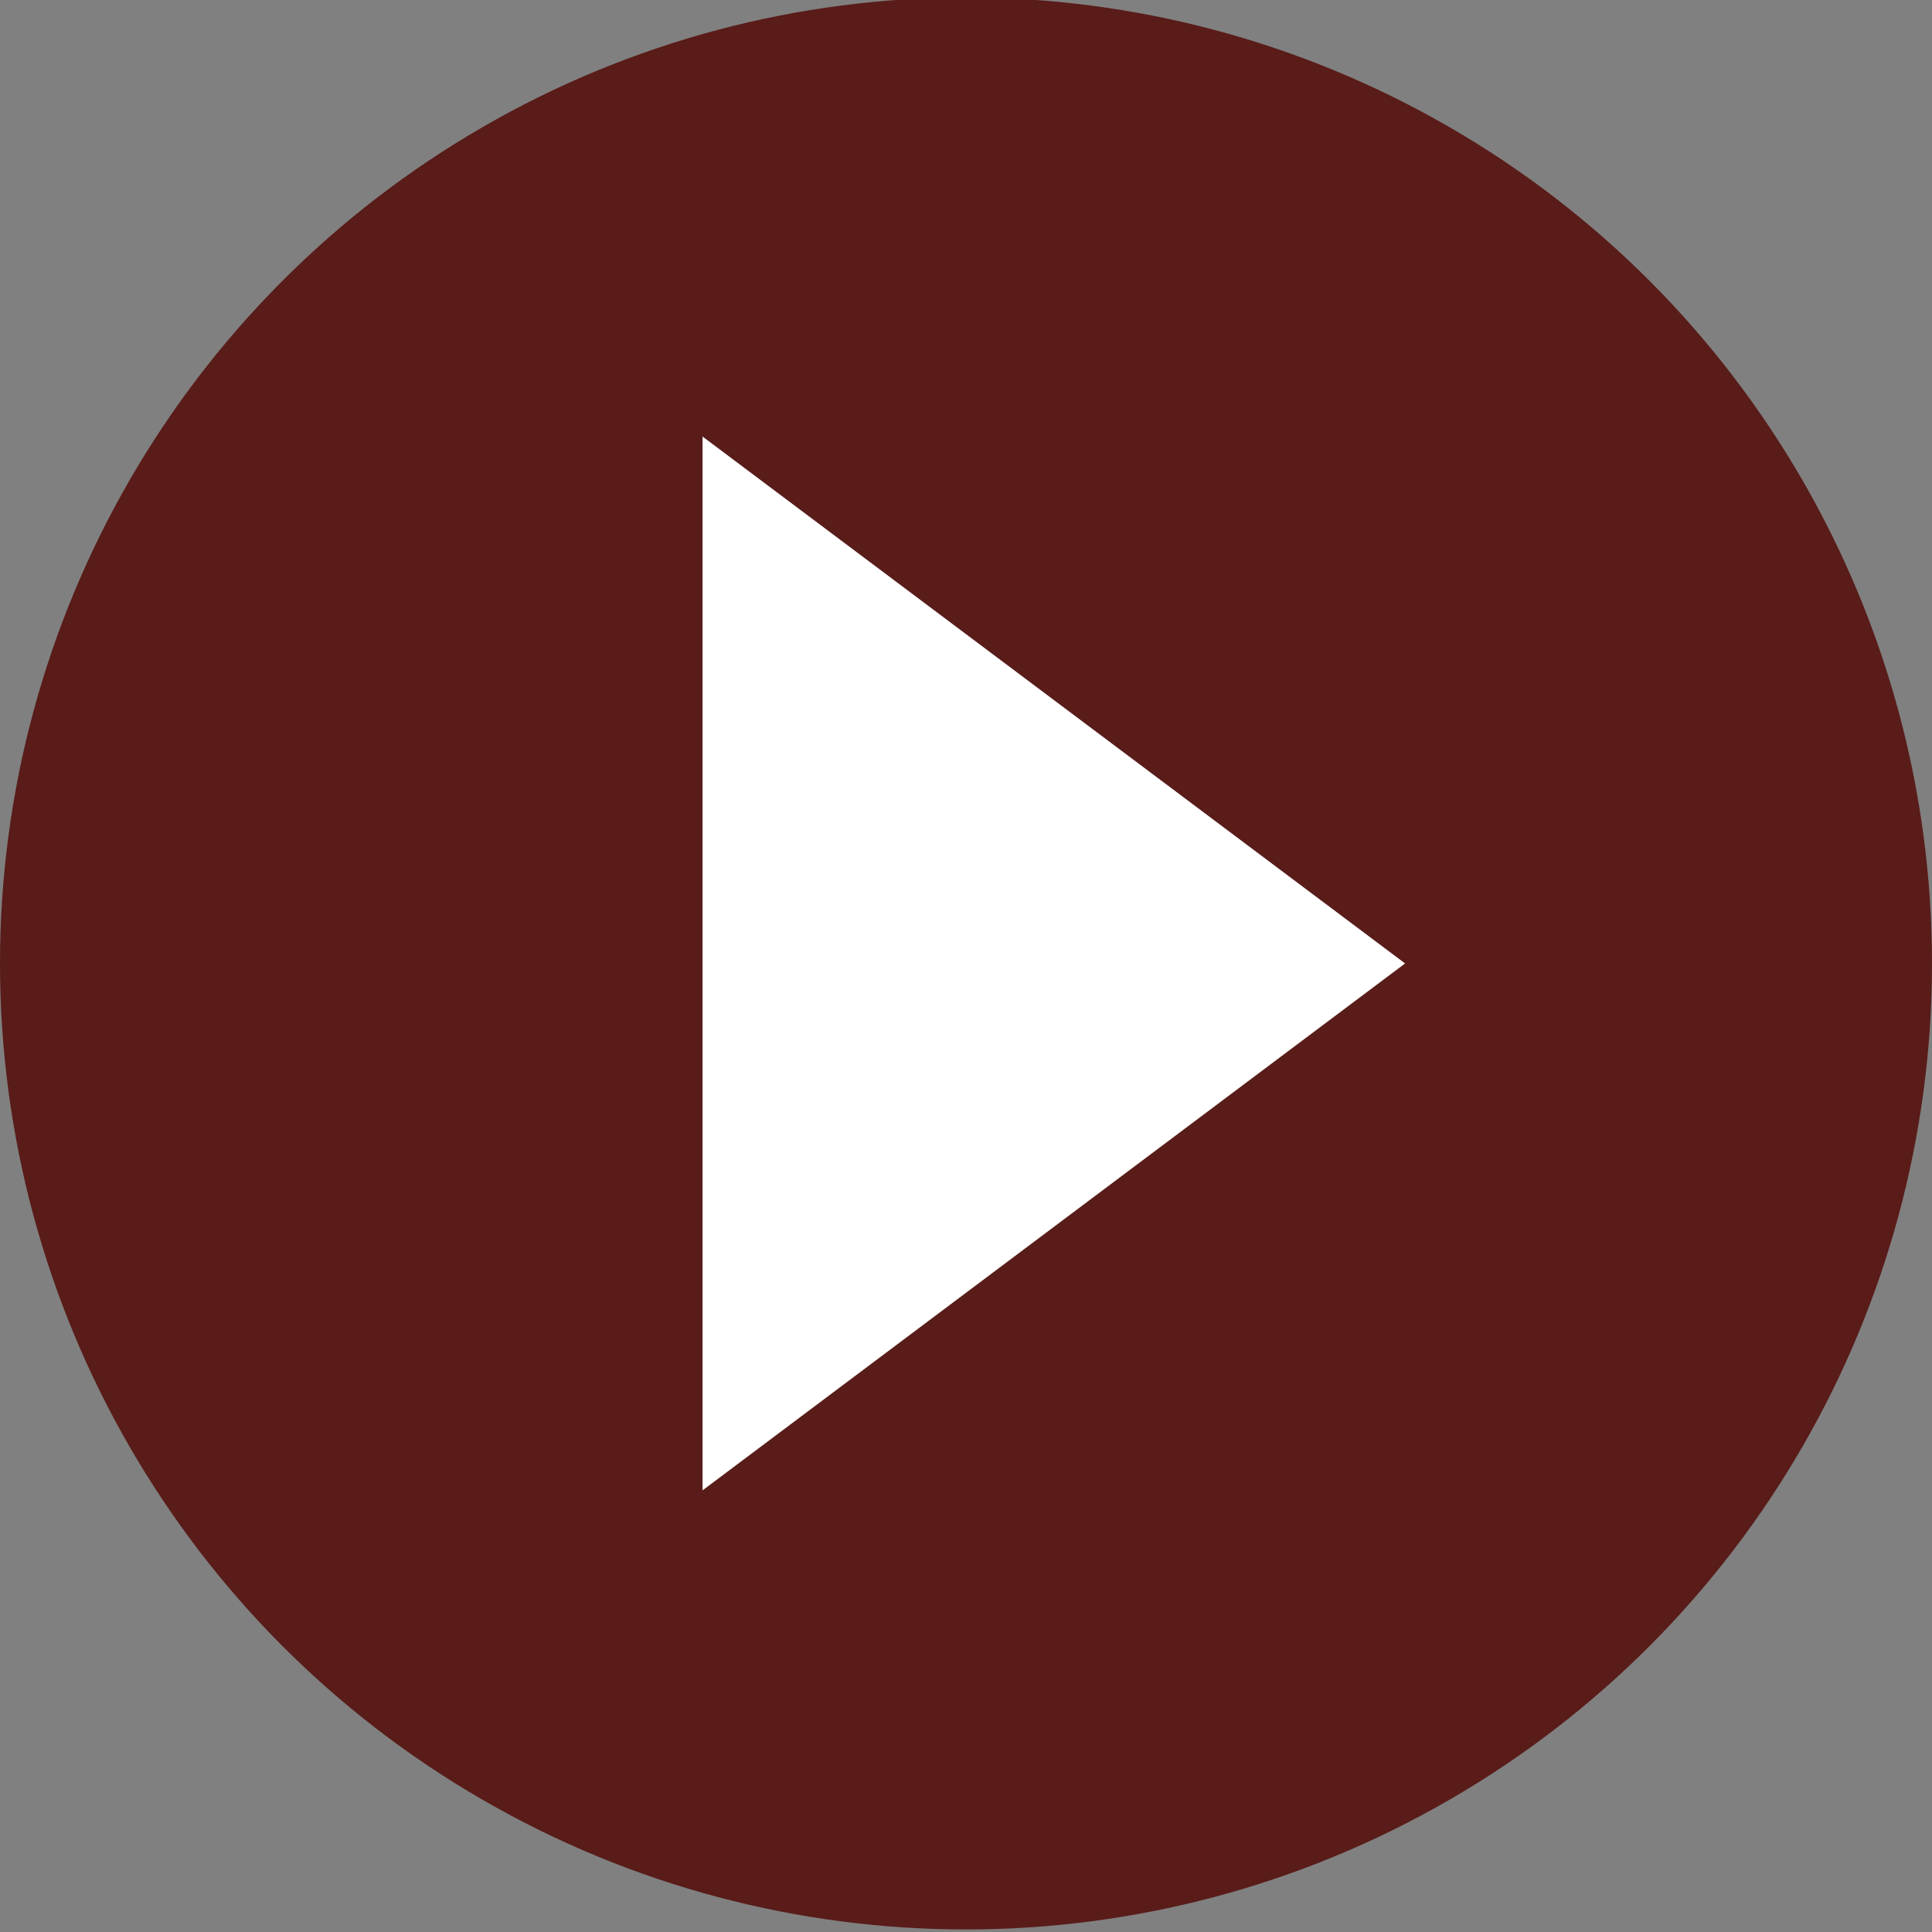 <?xml version="1.0" encoding="utf-8"?>
<!-- Generator: Adobe Illustrator 28.1.0, SVG Export Plug-In . SVG Version: 6.00 Build 0)  -->
<svg version="1.1" id="レイヤー_1" xmlns="http://www.w3.org/2000/svg" xmlns:xlink="http://www.w3.org/1999/xlink" x="0px"
	 y="0px" viewBox="0 0 22 22" style="enable-background:new 0 0 22 22;" xml:space="preserve">
<rect x="0" y="0" width="22" height="22" fill="#808080" stroke="none"/>
<style type="text/css">
	.st0{fill:#591C19;}
	.st1{fill:#FFFFFF;}
</style>
<g id="グループ_4447" transform="translate(-328 -11704.829)">
	<circle id="楕円形_382" class="st0" cx="339" cy="11715.8" r="11"/>
	<path id="多角形_49" class="st1" d="M344,11715.8l-8,6v-12L344,11715.8z"/>
</g>
</svg>
